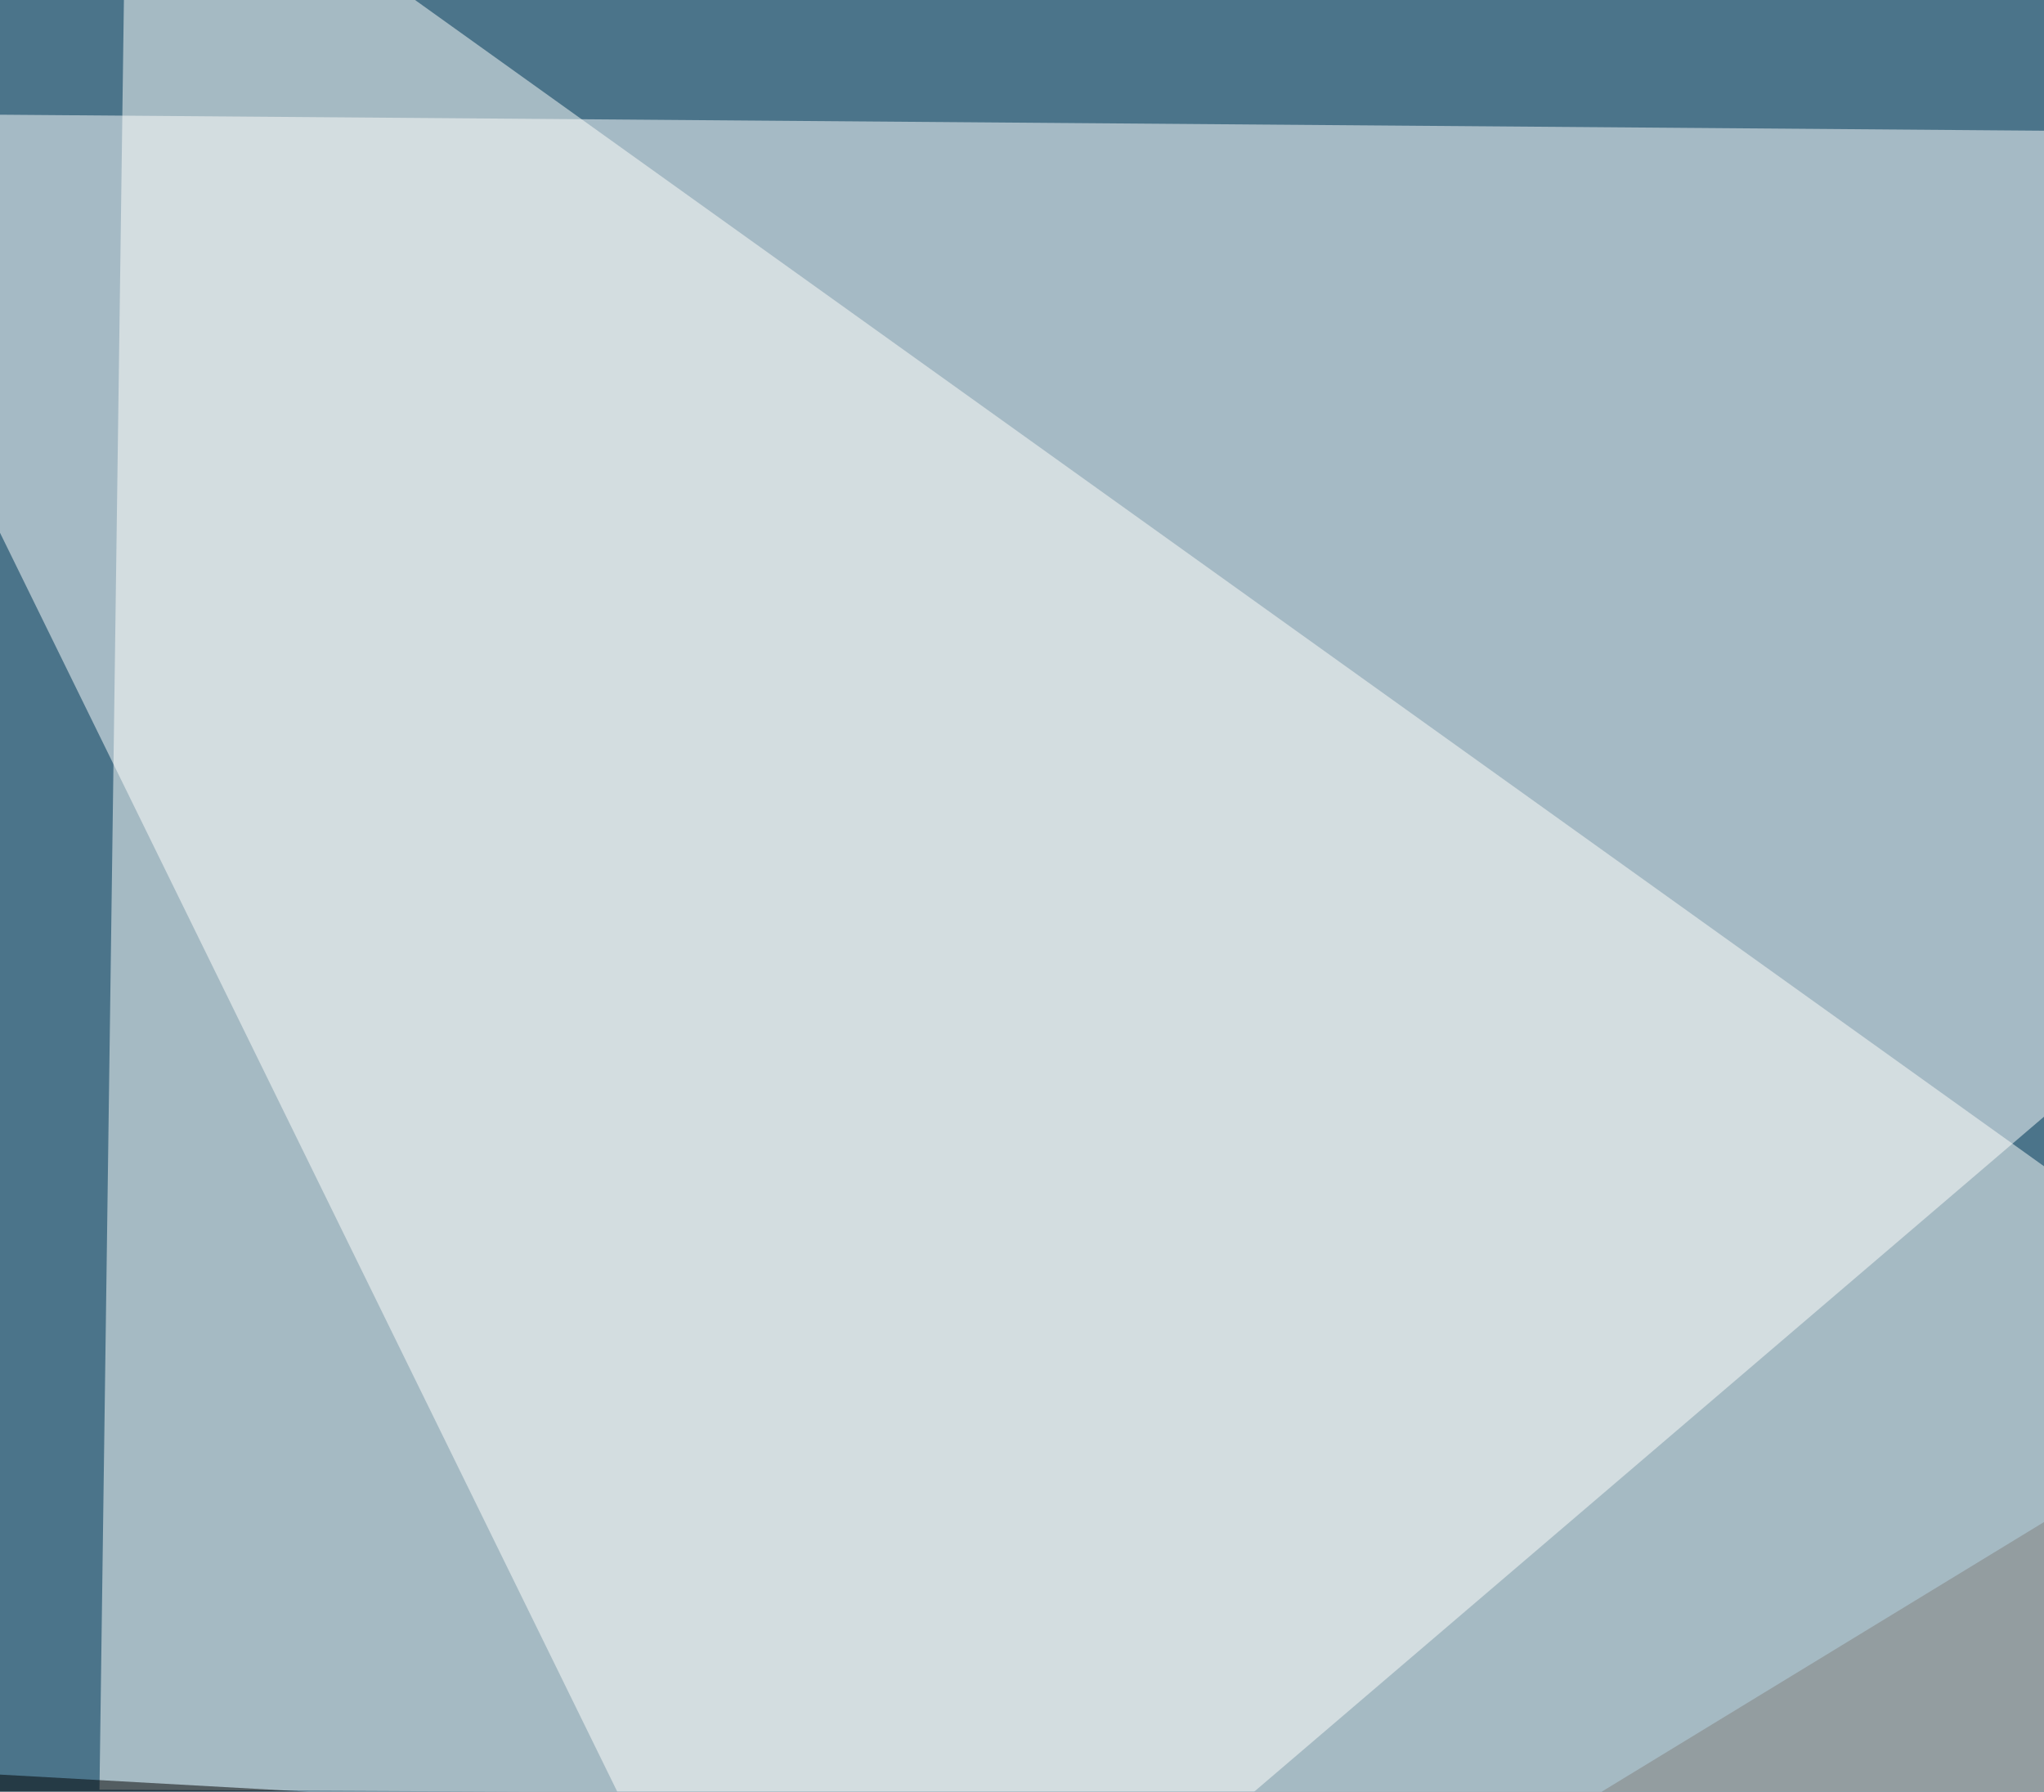 <svg xmlns="http://www.w3.org/2000/svg" width="300" height="263" ><filter id="a"><feGaussianBlur stdDeviation="12"/></filter><rect width="100%" height="100%" fill="#4b748a"/><g filter="url(#a)"><g fill-opacity=".5"><path fill="#fff" d="M118.2 319.3L467.8 20.5l-498-3.9z"/><path d="M495.1 467.8l-525.4-43L530.3 83z"/><path fill="#fffffc" d="M14.6 262.7l4-293 412 295z"/><path d="M530.3 290L18.6 467.8l-48.9-209z"/></g></g></svg>